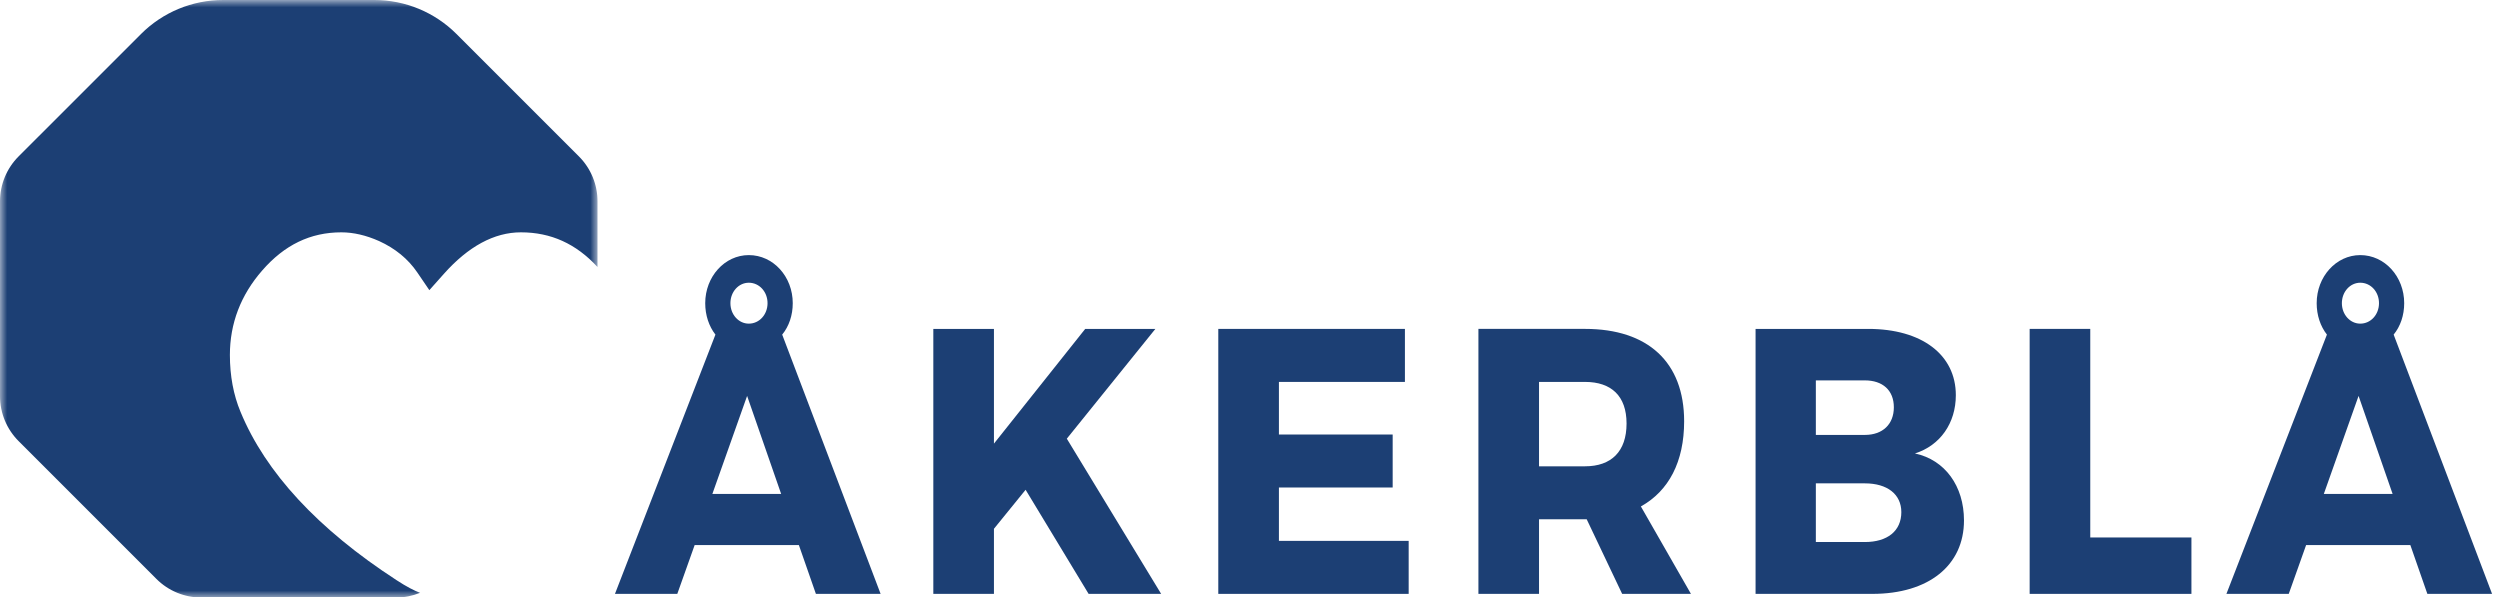 <?xml version="1.0" encoding="UTF-8"?>
<svg xmlns="http://www.w3.org/2000/svg" xmlns:xlink="http://www.w3.org/1999/xlink" width="180px" height="43px" viewBox="0 0 180 43">
  <!-- Generator: Sketch 57.1 (83088) - https://sketch.com -->
  <title>Group 18</title>
  <desc>Created with Sketch.</desc>
  <defs>
    <polygon id="path-1" points="0 0.979 43.021 0.979 43.021 44 0 44"></polygon>
  </defs>
  <g id="Symbols" stroke="none" stroke-width="1" fill="none" fill-rule="evenodd">
    <g id="Bunn" transform="translate(-523, -81)">
      <g id="Group-18" transform="translate(523, 80)">
        <path d="M52.59,22.829 C52.59,23.646 53.179,24.302 53.914,24.302 C54.674,24.302 55.263,23.646 55.263,22.829 C55.263,22.012 54.674,21.356 53.914,21.356 C53.179,21.356 52.59,22.012 52.59,22.829 L52.59,22.829 Z M53.792,29.505 L51.29,36.564 L56.243,36.564 L53.792,29.505 Z M50.015,40.245 L48.765,43.759 L44.277,43.759 L51.511,25.092 C51.045,24.492 50.776,23.701 50.776,22.829 C50.776,20.921 52.174,19.367 53.914,19.367 C55.68,19.367 57.078,20.921 57.078,22.829 C57.078,23.701 56.808,24.492 56.318,25.092 L63.404,43.759 L58.745,43.759 L57.519,40.245 L50.015,40.245 Z" id="Fill-1" fill="#1C3F74"></path>
        <polygon id="Fill-3" fill="#1C3F74" points="73.844 36.264 71.564 39.072 71.564 43.759 67.199 43.759 67.199 24.681 71.564 24.681 71.564 32.941 78.135 24.681 83.187 24.681 76.811 32.585 83.603 43.759 78.38 43.759"></polygon>
        <polygon id="Fill-5" fill="#1C3F74" points="92.082 28.498 92.082 32.285 100.272 32.285 100.272 36.1 92.082 36.1 92.082 39.943 101.424 39.943 101.424 43.759 87.717 43.759 87.717 24.681 101.154 24.681 101.154 28.498"></polygon>
        <path d="M114.122,34.574 C116.011,34.574 117.112,33.512 117.112,31.494 C117.112,29.505 116.011,28.498 114.122,28.498 L110.81,28.498 L110.81,34.574 L114.122,34.574 Z M114.243,38.389 L114.122,38.389 L110.81,38.389 L110.81,43.759 L106.446,43.759 L106.446,24.68 L114.122,24.68 C118.657,24.68 121.258,27.081 121.258,31.331 C121.258,34.247 120.154,36.345 118.143,37.464 L121.748,43.759 L116.795,43.759 L114.243,38.389 Z" id="Fill-7" fill="#1C3F74"></path>
        <path d="M130.741,40.026 L134.272,40.026 C135.889,40.026 136.896,39.235 136.896,37.873 C136.896,36.592 135.889,35.802 134.272,35.802 L130.741,35.802 L130.741,40.026 Z M130.741,32.314 L134.272,32.314 C135.548,32.314 136.357,31.55 136.357,30.325 C136.357,29.097 135.548,28.388 134.272,28.388 L130.741,28.388 L130.741,32.314 Z M134.517,24.681 C138.367,24.681 140.82,26.536 140.82,29.453 C140.82,31.468 139.691,33.076 137.877,33.648 C140.035,34.111 141.407,35.992 141.407,38.471 C141.407,41.714 138.857,43.759 134.812,43.759 L126.401,43.759 L126.401,24.681 L134.517,24.681 Z" id="Fill-9" fill="#1C3F74"></path>
        <polygon id="Fill-11" fill="#1C3F74" points="157.783 39.698 157.783 43.759 146.135 43.759 146.135 24.68 150.499 24.68 150.499 39.698"></polygon>
        <path d="M168.615,22.829 C168.615,23.646 169.204,24.302 169.939,24.302 C170.699,24.302 171.288,23.646 171.288,22.829 C171.288,22.012 170.699,21.356 169.939,21.356 C169.204,21.356 168.615,22.012 168.615,22.829 L168.615,22.829 Z M169.817,29.505 L167.315,36.564 L172.268,36.564 L169.817,29.505 Z M166.04,40.245 L164.79,43.759 L160.302,43.759 L167.538,25.092 C167.07,24.492 166.801,23.701 166.801,22.829 C166.801,20.921 168.199,19.367 169.939,19.367 C171.706,19.367 173.102,20.921 173.102,22.829 C173.102,23.701 172.833,24.492 172.343,25.092 L179.429,43.759 L174.77,43.759 L173.545,40.245 L166.04,40.245 Z" id="Fill-13" fill="#1C3F74"></path>
        <g id="Group-17" transform="translate(0, 0.021)">
          <mask id="mask-2" fill="white">
            <use xlink:href="#path-1"></use>
          </mask>
          <g id="Clip-16"></g>
          <path d="M28.547,42.748 C22.899,39.081 19.12,35.002 17.316,30.628 C16.809,29.412 16.552,28.035 16.552,26.538 C16.552,24.268 17.333,22.224 18.876,20.457 C20.485,18.607 22.351,17.707 24.579,17.707 C25.445,17.707 26.359,17.919 27.291,18.334 C28.457,18.864 29.38,19.622 30.036,20.582 L30.913,21.87 L31.953,20.703 C33.721,18.715 35.588,17.707 37.504,17.707 C39.672,17.707 41.478,18.53 43.021,20.203 L43.021,15.475 C43.021,14.261 42.539,13.098 41.681,12.239 L32.869,3.429 C31.301,1.859 29.174,0.979 26.956,0.979 L16.064,0.979 C13.846,0.979 11.719,1.859 10.151,3.429 L1.34,12.239 C0.482,13.098 0,14.261 0,15.475 L0,29.505 C0,30.718 0.482,31.881 1.34,32.739 L11.26,42.66 C12.118,43.519 13.282,44.001 14.495,44.001 L28.525,44.001 C29.12,44.001 29.702,43.883 30.243,43.663 C29.838,43.508 29.287,43.233 28.547,42.748" id="Fill-15" fill="#1C3F74" mask="url(#mask-2)"></path>
        </g>
      </g>
    </g>
  </g>
</svg>
